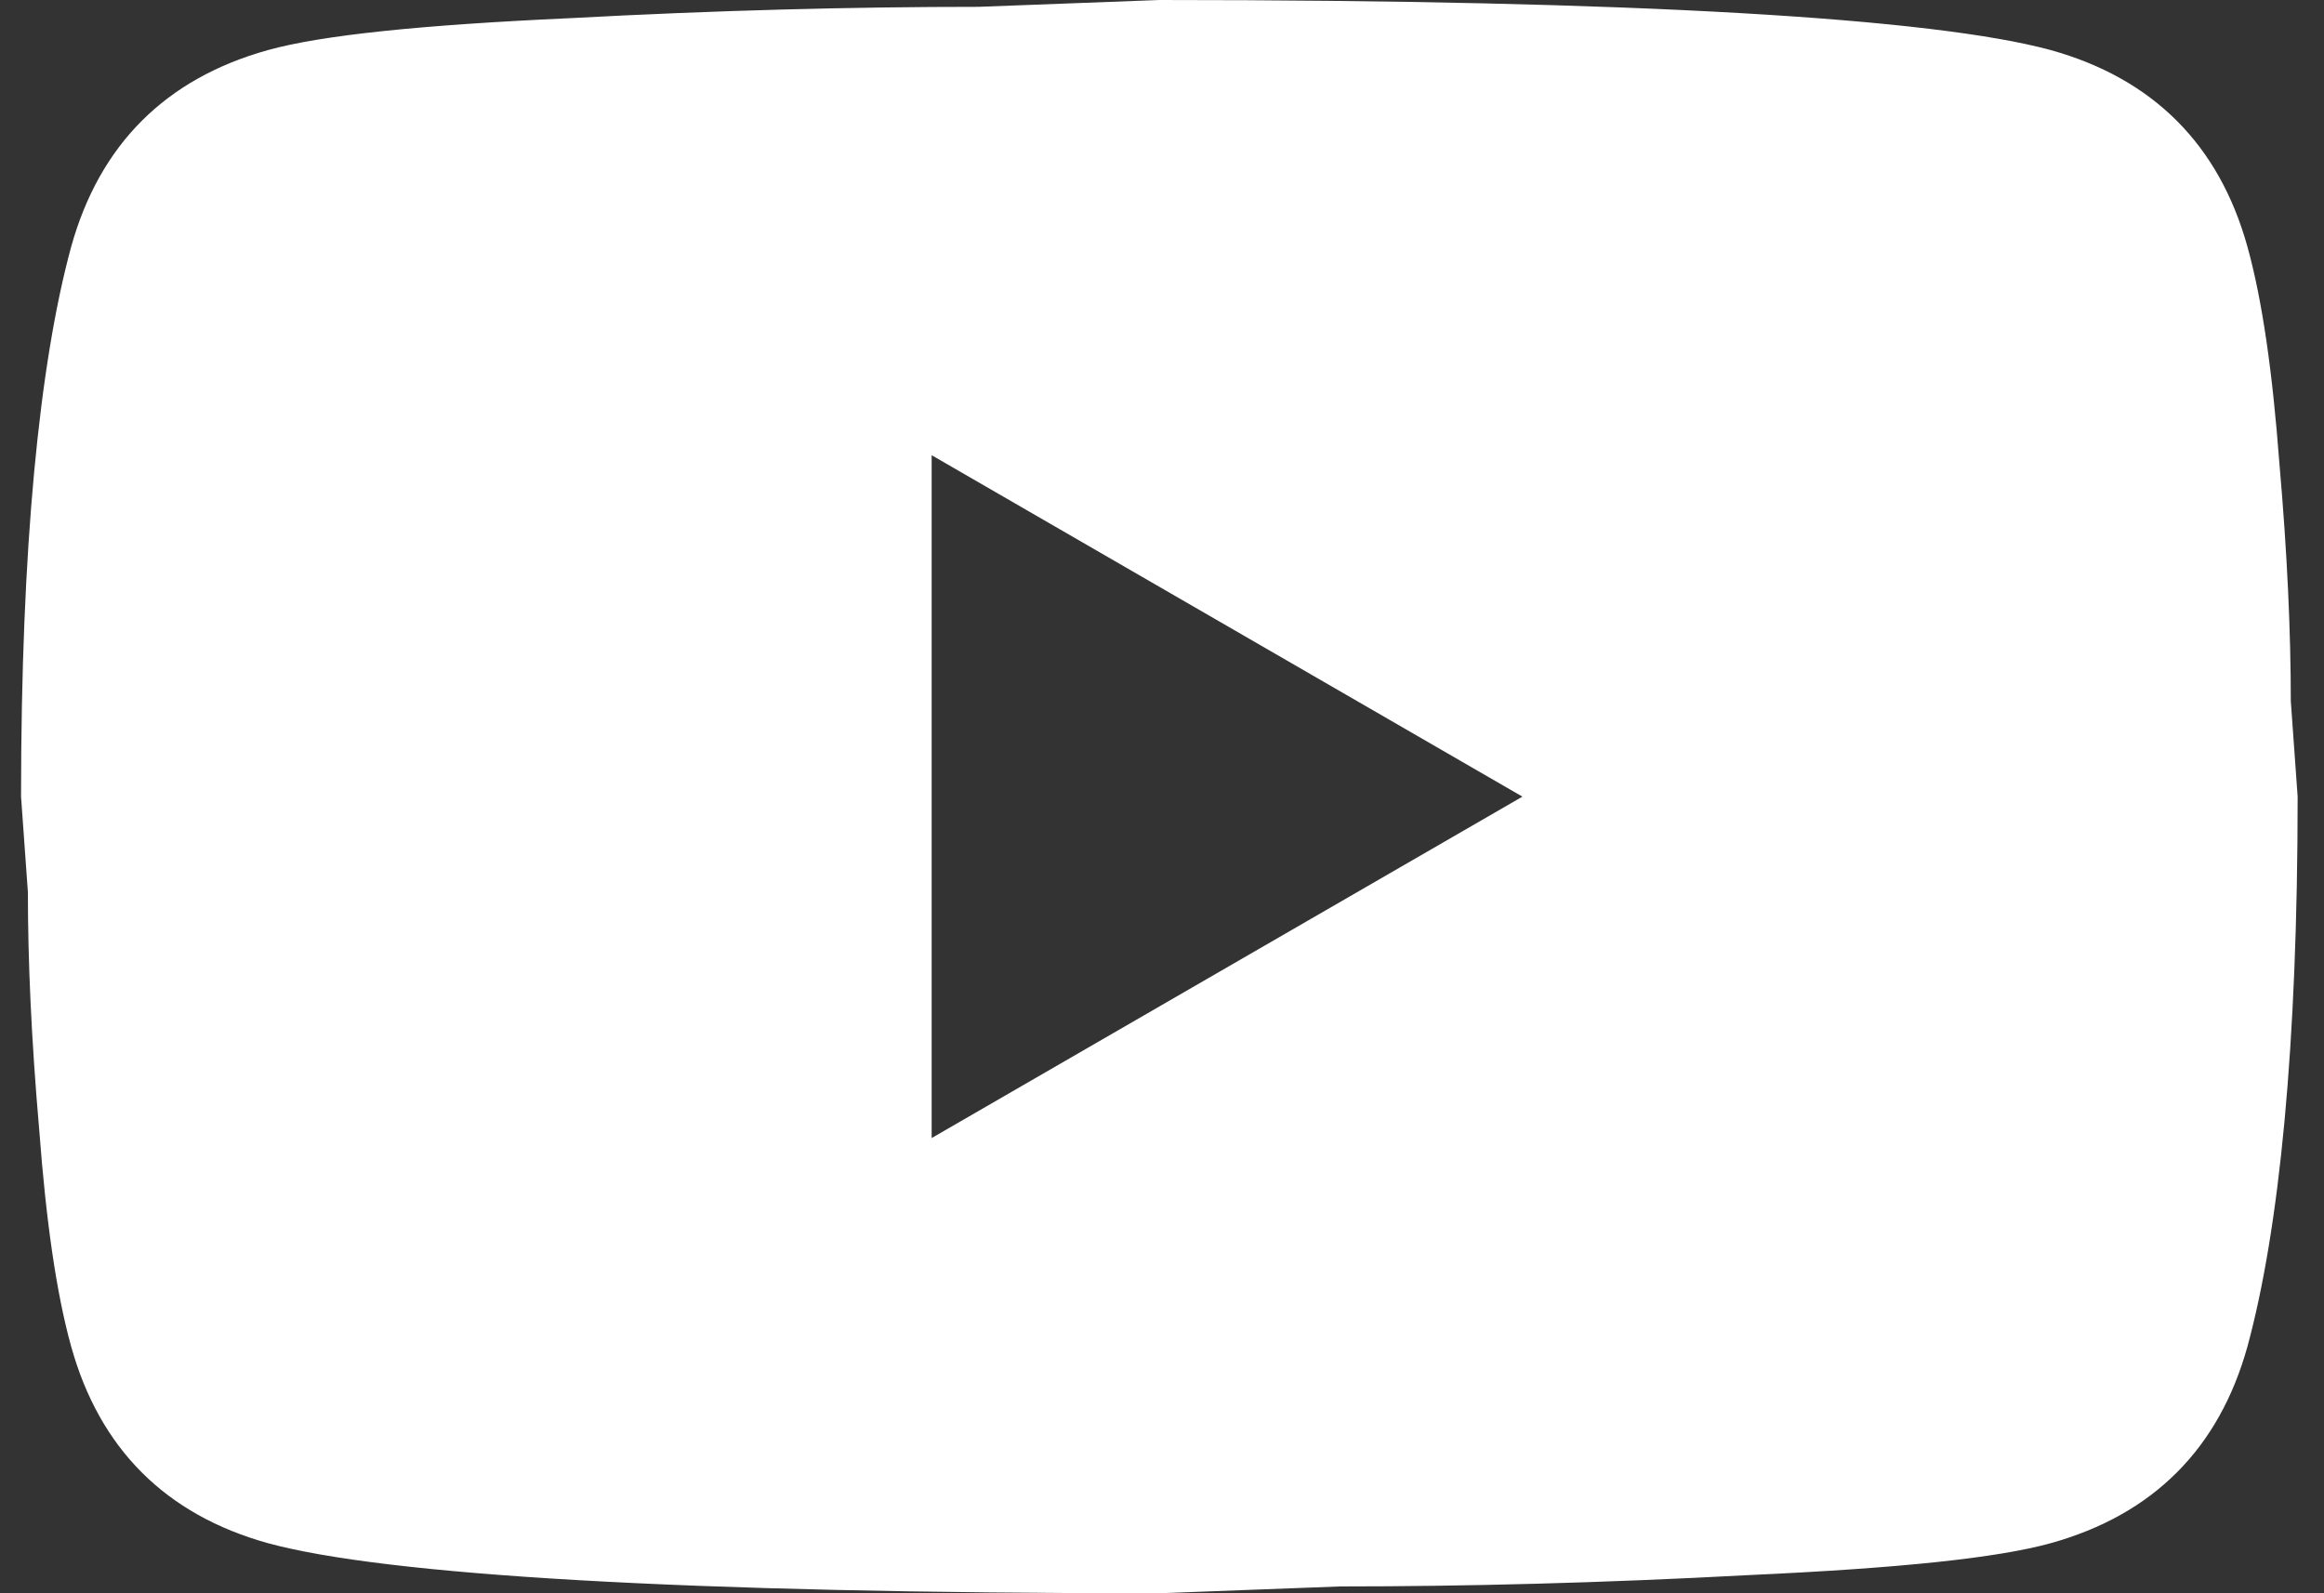 <svg width="35" height="24" viewBox="0 0 35 24" fill="none" xmlns="http://www.w3.org/2000/svg">
<rect x="0" y="0" width="35" height="24" fill="#333333" stroke="none"/>
<path d="M14.031 17.143L22.928 12L14.031 6.857V17.143ZM33.848 3.72C34.071 4.526 34.225 5.606 34.328 6.977C34.448 8.349 34.5 9.531 34.5 10.56L34.603 12C34.603 15.754 34.328 18.514 33.848 20.28C33.42 21.823 32.425 22.817 30.883 23.246C30.077 23.469 28.603 23.623 26.34 23.726C24.111 23.846 22.071 23.897 20.186 23.897L17.46 24C10.277 24 5.803 23.726 4.037 23.246C2.494 22.817 1.5 21.823 1.071 20.28C0.848 19.474 0.694 18.394 0.591 17.023C0.471 15.651 0.42 14.469 0.42 13.44L0.317 12C0.317 8.246 0.591 5.486 1.071 3.72C1.5 2.177 2.494 1.183 4.037 0.754C4.843 0.531 6.317 0.377 8.58 0.274C10.808 0.154 12.848 0.103 14.734 0.103L17.46 0C24.643 0 29.117 0.274 30.883 0.754C32.425 1.183 33.42 2.177 33.848 3.72Z" fill="white"/>
</svg>
